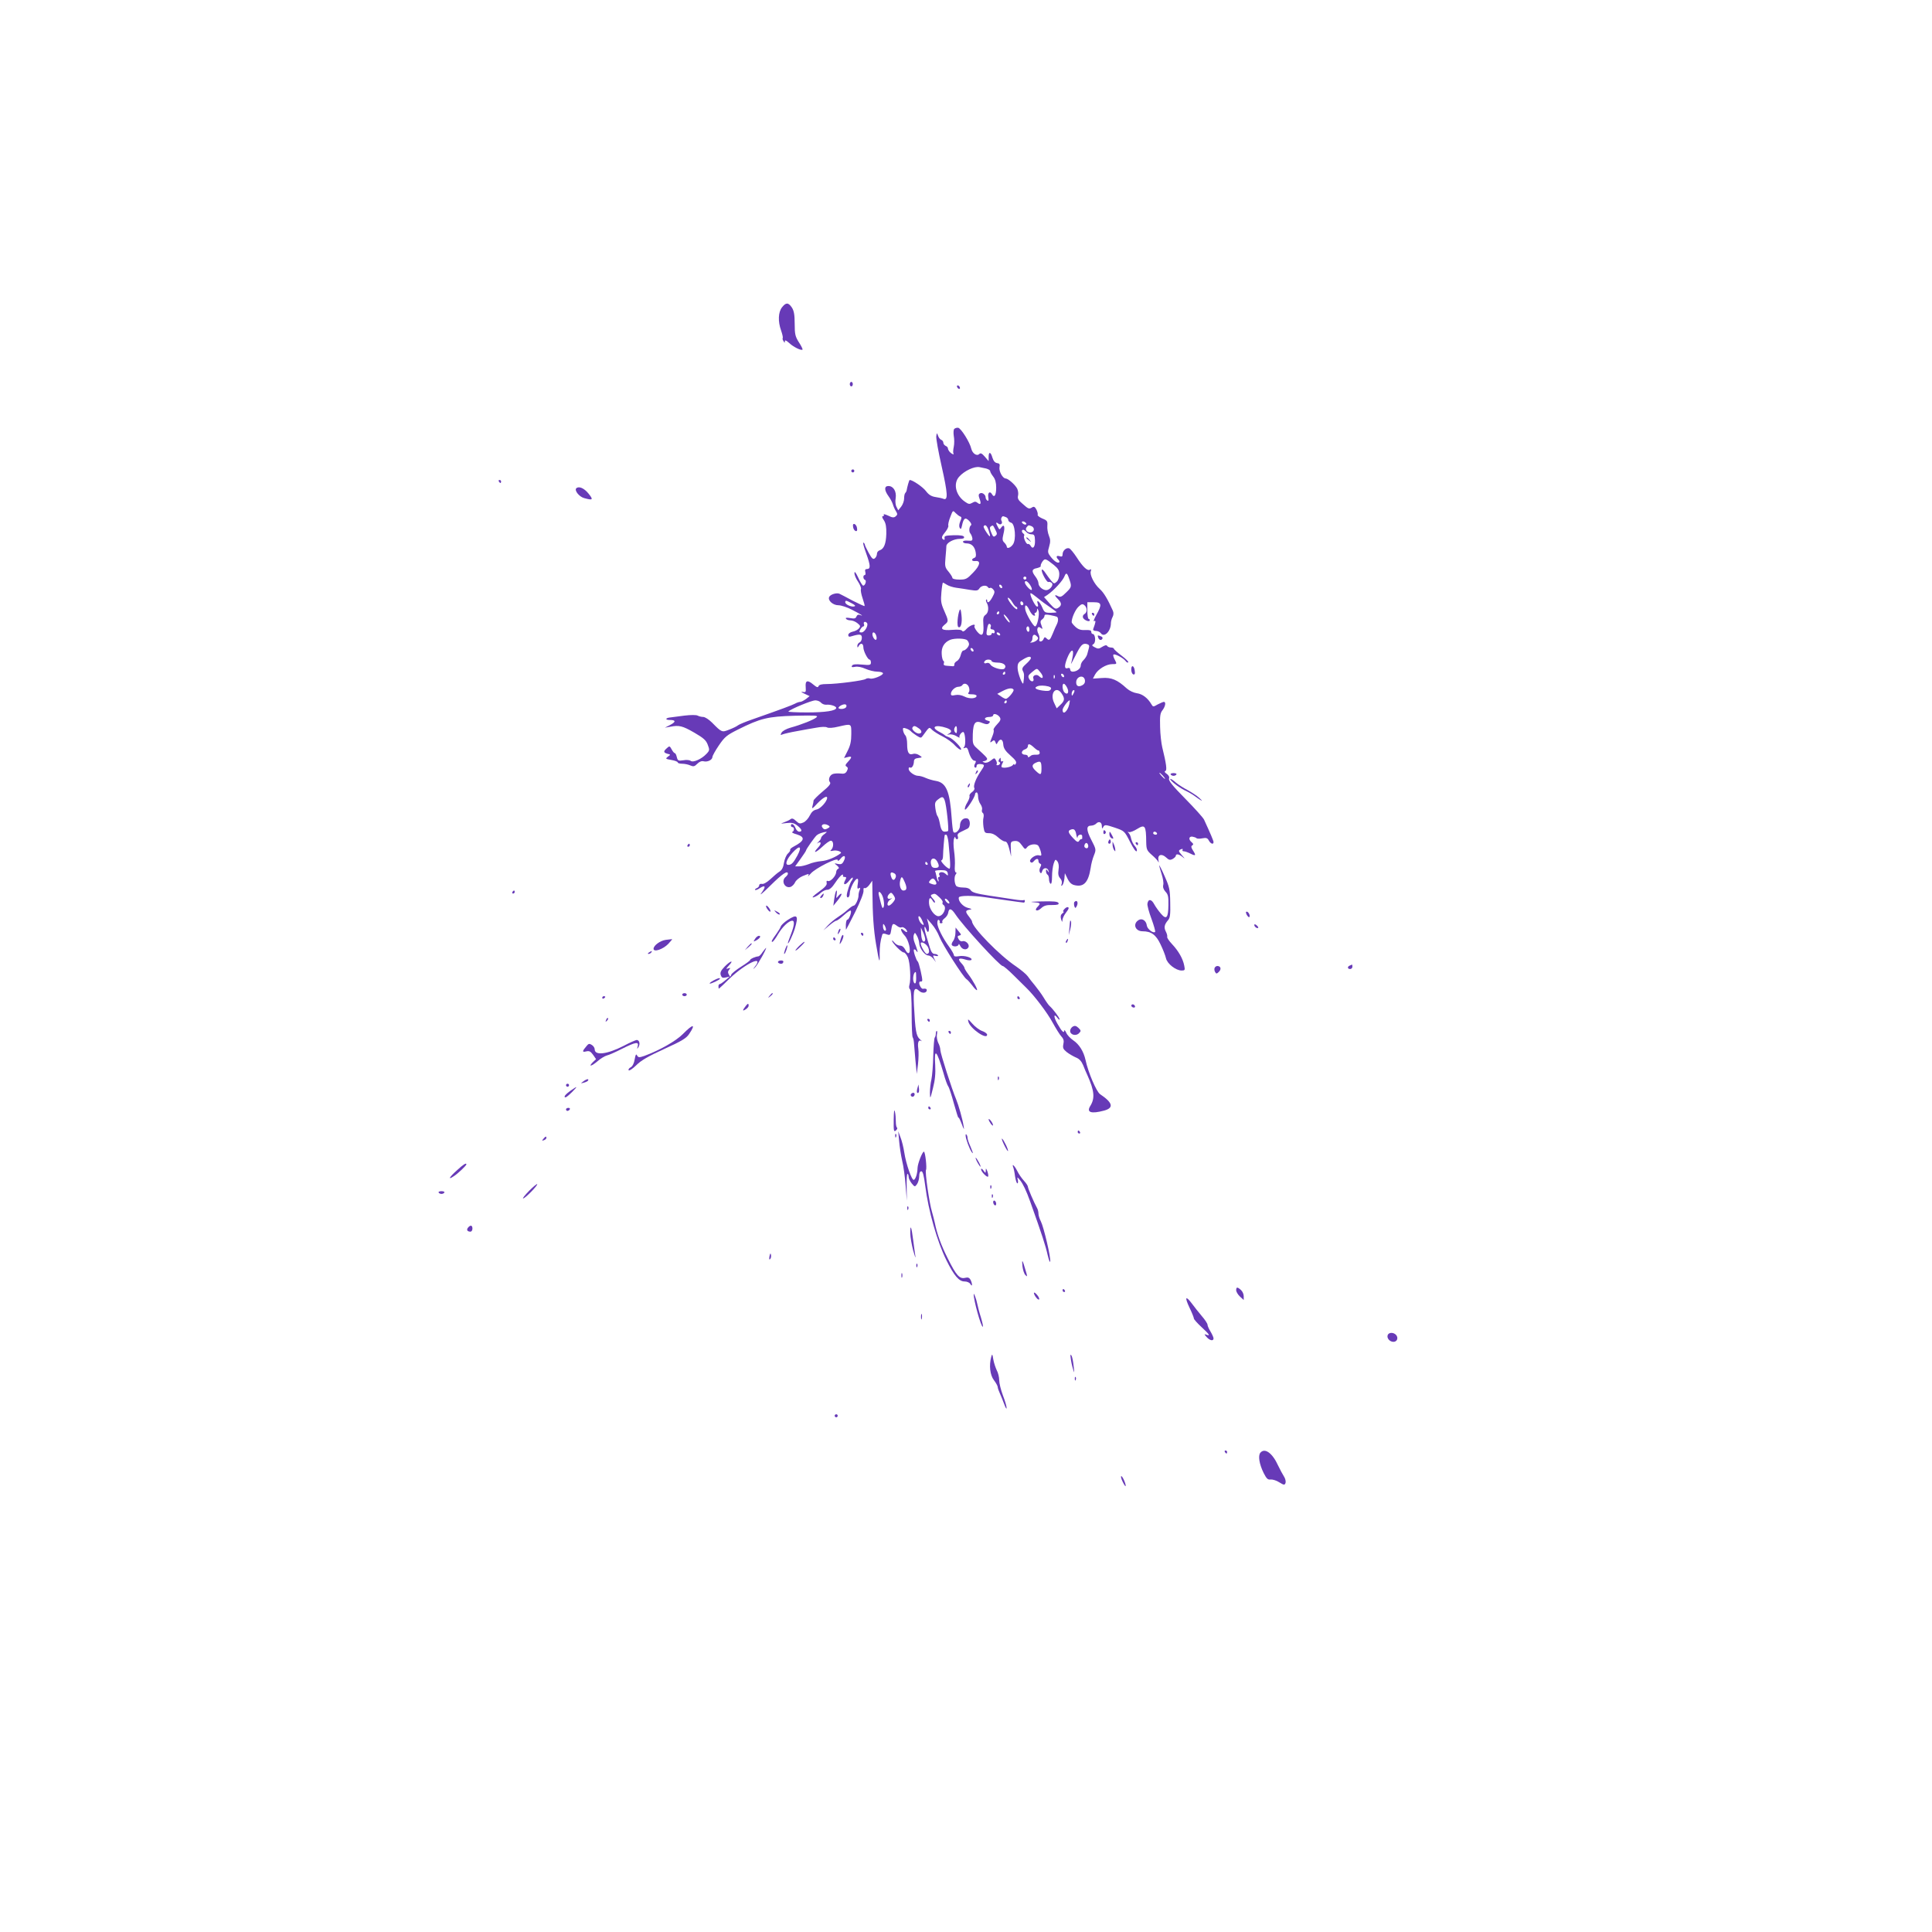 <?xml version="1.0" standalone="no"?>
<!DOCTYPE svg PUBLIC "-//W3C//DTD SVG 20010904//EN"
 "http://www.w3.org/TR/2001/REC-SVG-20010904/DTD/svg10.dtd">
<svg version="1.0" xmlns="http://www.w3.org/2000/svg"
 width="1280pt" height="1280pt" viewBox="0 0 1280 1280"
 preserveAspectRatio="xMidYMid meet">
<g transform="translate(0,1280) scale(0.1,-0.1)"
fill="#673ab7" stroke="none">
<path d="M5181 10764 c-25 -32 -28 -93 -6 -154 8 -23 13 -45 11 -49 -3 -4 -1
-13 5 -21 7 -13 9 -13 9 -1 0 10 9 6 28 -11 27 -26 81 -53 89 -44 2 2 -8 24
-24 48 -24 38 -28 53 -28 123 0 60 -5 87 -19 108 -23 34 -39 34 -65 1z"/>
<path d="M5630 10255 c0 -8 5 -15 10 -15 6 0 10 7 10 15 0 8 -4 15 -10 15 -5
0 -10 -7 -10 -15z"/>
<path d="M6340 10241 c0 -5 5 -13 10 -16 6 -3 10 -2 10 4 0 5 -4 13 -10 16 -5
3 -10 2 -10 -4z"/>
<path d="M6322 9958 c-5 -5 -6 -26 -3 -46 4 -20 4 -53 0 -72 -4 -19 -5 -38 -3
-42 8 -13 -7 -9 -22 6 -8 8 -14 20 -14 26 0 6 -7 13 -15 16 -8 4 -15 13 -15
20 0 8 -6 17 -14 20 -8 3 -17 15 -21 27 -8 21 -8 21 -12 -3 -2 -14 14 -104 36
-201 40 -178 43 -226 12 -214 -9 4 -33 9 -53 12 -27 4 -45 15 -63 39 -21 28
-89 74 -108 74 -4 0 -16 -44 -21 -72 -1 -3 -4 -10 -8 -14 -5 -4 -8 -20 -8 -37
0 -16 -9 -40 -19 -53 l-20 -25 -11 22 c-7 12 -10 38 -6 58 7 45 -15 81 -48 81
-29 0 -28 -28 1 -68 11 -15 24 -39 28 -52 4 -14 13 -35 21 -47 11 -18 11 -23
-2 -34 -12 -10 -22 -9 -50 5 -20 9 -33 12 -29 6 3 -5 1 -10 -6 -10 -7 0 -5
-10 7 -27 13 -20 17 -45 16 -90 -2 -67 -16 -100 -44 -109 -10 -3 -18 -13 -18
-23 0 -10 -6 -24 -14 -30 -11 -9 -19 -3 -40 35 -14 26 -26 50 -26 55 0 4 -4
11 -10 14 -5 3 3 -29 19 -72 29 -81 30 -103 4 -103 -10 0 -14 -6 -10 -20 3
-11 1 -20 -4 -20 -13 0 -11 -28 2 -32 12 -4 1 -38 -12 -38 -5 0 -20 24 -33 53
-16 34 -25 45 -25 31 -1 -12 10 -38 24 -58 13 -20 22 -42 19 -49 -3 -8 2 -35
11 -61 9 -26 15 -49 13 -51 -2 -2 -37 14 -78 35 -41 22 -81 43 -88 46 -18 9
-62 -4 -69 -22 -9 -23 26 -54 62 -54 17 0 58 -13 90 -30 59 -30 84 -47 52 -34
-11 4 -19 0 -23 -11 -5 -13 -14 -15 -41 -10 -24 4 -33 3 -28 -4 3 -6 17 -11
29 -11 13 0 34 -8 47 -19 20 -16 21 -21 10 -34 -7 -9 -26 -19 -42 -22 -17 -4
-29 -13 -29 -22 0 -11 6 -14 23 -8 54 16 67 14 67 -11 0 -14 -7 -27 -15 -30
-8 -4 -15 -14 -15 -23 1 -14 2 -14 11 2 12 20 29 14 29 -12 0 -24 29 -81 41
-81 5 0 9 -9 9 -19 0 -17 -6 -19 -59 -14 -41 4 -61 2 -66 -7 -6 -10 -1 -12 20
-8 16 4 45 -2 69 -13 23 -10 58 -19 79 -19 20 0 37 -5 37 -11 0 -14 -69 -42
-87 -34 -9 3 -21 1 -27 -3 -13 -11 -192 -34 -259 -34 -32 0 -50 -4 -54 -14 -4
-11 -12 -8 -35 11 -39 33 -54 27 -50 -18 2 -32 1 -35 -20 -31 -14 3 -10 -2 12
-12 l34 -16 -24 -19 c-14 -10 -31 -19 -38 -19 -7 0 -23 -5 -35 -12 -21 -11
-91 -37 -282 -104 -44 -15 -87 -33 -95 -39 -8 -7 -35 -20 -59 -29 -48 -19 -49
-19 -113 46 -21 21 -47 38 -59 38 -11 0 -28 4 -37 9 -10 5 -45 5 -87 0 -38 -5
-80 -10 -92 -12 -35 -3 -39 -17 -5 -17 41 0 41 -13 0 -34 l-33 -17 35 6 c59
12 82 6 160 -39 60 -35 78 -50 89 -80 13 -34 13 -38 -9 -61 -32 -34 -88 -59
-104 -46 -7 6 -29 8 -49 4 -33 -5 -37 -3 -43 21 -3 14 -9 26 -13 26 -4 0 -14
11 -21 25 -13 24 -15 24 -32 8 -24 -21 -23 -29 4 -37 22 -5 22 -6 3 -19 -18
-14 -16 -15 23 -22 23 -4 42 -11 42 -16 0 -5 13 -9 30 -9 16 0 40 -5 53 -11
21 -9 28 -8 47 11 14 14 29 20 43 16 25 -6 57 10 57 29 0 7 19 42 43 77 38 56
53 68 125 104 150 75 198 87 377 92 137 3 158 2 145 -10 -17 -16 -100 -49
-173 -69 -28 -8 -53 -22 -59 -33 -9 -16 -8 -18 8 -11 11 4 53 14 94 21 41 8
99 18 129 23 32 6 60 7 70 2 10 -6 39 -4 76 5 88 20 85 22 85 -49 0 -47 -6
-76 -24 -111 l-24 -48 24 6 c30 8 30 -1 2 -31 -18 -19 -20 -26 -9 -32 10 -7
10 -13 2 -29 -8 -16 -19 -20 -41 -17 -16 2 -38 1 -49 -2 -24 -6 -37 -39 -22
-56 7 -9 -6 -26 -50 -62 -32 -27 -59 -54 -59 -59 0 -6 -3 -22 -7 -36 -6 -22
-1 -19 33 18 36 37 64 53 64 36 0 -23 -44 -72 -69 -77 -21 -4 -34 -16 -46 -40
-9 -19 -28 -40 -42 -46 -22 -10 -29 -9 -49 10 -17 16 -27 19 -36 12 -7 -6 -26
-15 -43 -21 -27 -10 -26 -10 15 -5 36 4 50 1 73 -17 30 -24 35 -40 12 -40 -9
0 -20 11 -25 25 -9 24 -30 35 -30 15 0 -5 5 -10 10 -10 14 0 13 -27 -1 -32 -7
-2 7 -10 30 -16 58 -18 52 -43 -21 -81 -15 -8 -25 -17 -23 -21 3 -4 -4 -15
-15 -25 -10 -9 -22 -37 -26 -61 -4 -29 -13 -48 -29 -58 -13 -8 -40 -31 -61
-51 -23 -21 -46 -34 -56 -31 -10 2 -18 -2 -18 -9 0 -7 -7 -16 -16 -19 -9 -4
-14 -9 -11 -12 3 -3 17 2 31 12 38 24 42 11 10 -33 -16 -21 11 1 60 50 80 79
116 103 116 78 0 -5 -7 -14 -15 -21 -32 -26 -6 -78 33 -66 10 4 24 17 30 31 6
13 28 31 48 40 44 18 47 18 38 3 -3 -7 4 -1 17 14 31 36 179 110 179 90 0 -9
7 -6 19 9 24 30 39 18 21 -16 -10 -20 -18 -23 -39 -19 -25 6 -26 6 -6 -10 14
-12 16 -19 8 -22 -7 -3 -13 -13 -13 -22 -1 -25 -38 -65 -54 -59 -9 4 -12 0 -9
-13 3 -13 -11 -29 -54 -60 -35 -25 -48 -39 -33 -35 14 4 35 17 47 29 12 11 31
21 44 21 15 0 32 15 53 47 17 26 37 49 44 52 7 3 10 1 7 -4 -3 -6 1 -10 10
-10 13 0 14 -4 5 -21 -19 -34 0 -37 26 -4 13 17 24 25 24 19 0 -6 -3 -14 -7
-18 -10 -10 -33 -78 -33 -99 0 -10 5 -15 10 -12 6 3 10 16 10 28 1 28 31 89
47 94 9 3 10 -6 6 -33 -5 -29 -3 -35 7 -29 10 6 11 4 6 -11 -5 -10 -8 -26 -8
-34 1 -25 -20 -70 -32 -70 -6 0 -24 -13 -41 -28 -16 -15 -46 -37 -65 -49 -19
-12 -48 -36 -65 -54 l-30 -33 38 32 c21 18 42 32 47 32 6 0 28 16 50 36 22 20
43 34 46 31 9 -8 -12 -62 -22 -60 -5 1 -9 -14 -10 -33 0 -19 0 -34 1 -34 1 0
28 53 61 118 34 68 57 127 55 141 -1 13 1 21 7 17 6 -3 20 6 31 21 l20 28 1
-70 c1 -155 8 -255 24 -350 21 -124 26 -135 24 -65 0 48 4 85 17 127 3 9 11
10 29 3 23 -8 25 -6 31 31 7 43 11 45 39 24 10 -8 23 -12 28 -9 11 7 38 -14
38 -29 0 -5 -9 -2 -20 8 -29 27 -26 -2 4 -34 26 -28 44 -105 27 -115 -5 -4
-16 6 -23 21 -9 18 -21 28 -35 28 -12 0 -29 9 -37 20 -9 11 -16 17 -16 13 0
-14 62 -78 77 -78 8 0 20 -15 28 -33 15 -36 21 -148 10 -183 -4 -12 -2 -25 4
-28 7 -5 11 -61 11 -160 0 -84 3 -156 7 -159 3 -4 7 -19 8 -34 1 -16 6 -68 10
-118 l9 -90 8 65 c4 36 5 82 2 102 -6 42 2 63 20 51 7 -4 2 1 -10 12 -24 22
-30 54 -39 227 -5 104 2 123 35 93 19 -18 50 -15 50 5 0 9 -8 12 -26 9 -9 -1
-24 23 -24 38 0 7 4 12 9 10 5 -1 10 1 11 6 3 13 -22 122 -30 127 -10 8 -31
72 -25 79 4 3 11 -1 16 -9 9 -12 10 -11 6 5 -3 11 -11 34 -18 51 -7 17 -9 40
-5 50 7 18 8 17 21 -6 8 -14 14 -36 15 -48 0 -32 37 -82 59 -82 10 0 26 -10
35 -22 l17 -23 -12 24 c-10 22 -9 23 10 18 12 -3 19 -1 15 4 -3 5 -13 9 -23 9
-12 0 -22 13 -31 43 -7 23 -19 62 -26 86 -14 46 -11 71 4 31 13 -35 23 1 12
42 l-9 33 32 -37 c18 -20 41 -58 51 -85 21 -53 158 -267 179 -280 7 -4 24 -23
37 -40 13 -18 27 -33 32 -33 9 0 -24 62 -58 107 -13 17 -24 36 -24 40 0 5 -9
19 -21 32 -27 29 -18 37 26 24 21 -7 37 -7 41 -2 9 14 -48 31 -83 24 -23 -4
-33 -2 -33 7 -1 7 -14 31 -30 53 -45 61 -80 132 -80 160 0 15 4 24 10 20 6 -4
8 -10 6 -14 -3 -4 1 -8 9 -8 8 0 12 4 8 9 -3 5 4 16 15 24 11 8 22 24 24 36 5
34 21 31 48 -10 51 -77 294 -342 313 -342 6 0 39 -28 73 -62 35 -35 73 -72 84
-83 51 -49 140 -166 174 -230 21 -38 47 -80 58 -92 15 -16 18 -29 13 -51 -5
-25 -1 -33 22 -52 15 -12 43 -28 61 -36 23 -9 37 -25 48 -51 8 -21 21 -51 29
-68 46 -103 50 -152 18 -203 -26 -42 6 -53 92 -30 66 18 58 52 -27 109 -24 17
-78 142 -96 226 -13 58 -42 104 -82 131 -19 13 -40 35 -46 50 -7 15 -13 21
-13 14 -1 -21 -17 -5 -45 45 -27 46 -26 74 0 39 8 -11 14 -15 14 -9 0 11 -43
67 -66 88 -7 6 -24 30 -39 55 -15 25 -42 61 -59 82 -17 20 -38 47 -47 60 -9
13 -44 42 -77 65 -110 73 -292 260 -292 298 0 4 -9 18 -20 32 -26 33 -25 41 3
46 19 3 18 5 -10 12 -34 8 -68 48 -60 70 5 12 91 13 172 1 60 -9 250 -36 258
-36 4 0 7 5 7 11 0 5 -3 8 -7 6 -5 -3 -33 -1 -63 4 -30 5 -104 16 -165 25 -84
13 -113 21 -123 35 -9 13 -25 19 -52 19 -21 0 -42 5 -46 12 -12 19 -13 62 -2
75 6 8 7 13 1 13 -6 0 -9 18 -7 41 2 22 0 68 -5 102 -5 34 -5 71 0 82 4 11 8
14 8 8 1 -7 6 -13 12 -13 6 0 8 8 5 18 -5 13 1 22 21 31 16 8 35 17 43 21 22
11 20 64 -3 68 -26 5 -47 -16 -47 -49 0 -29 -33 -58 -44 -40 -3 5 -8 47 -11
92 -12 176 -36 233 -103 245 -20 3 -51 12 -69 20 -17 8 -39 14 -50 14 -25 0
-63 28 -63 46 0 8 4 13 9 9 12 -7 25 14 26 40 0 14 8 21 29 23 28 4 28 4 7 18
-13 9 -30 13 -42 9 -28 -9 -39 9 -39 66 0 25 -5 50 -12 57 -6 6 -13 21 -15 33
-3 17 1 19 19 13 13 -4 27 -12 33 -19 5 -6 23 -19 38 -29 28 -17 29 -17 42 1
44 60 40 58 61 37 11 -10 42 -30 69 -43 28 -14 65 -40 82 -60 18 -19 36 -31
40 -28 9 10 -55 75 -81 83 -12 4 -23 9 -26 13 -3 3 -18 13 -34 21 -65 33 -30
53 46 27 36 -13 39 -27 8 -41 -8 -3 -4 -4 9 -2 13 3 35 -3 49 -12 15 -9 23
-12 19 -6 -6 11 19 41 27 33 12 -12 15 -83 5 -96 -9 -11 -9 -12 4 -8 10 5 17
-1 22 -17 11 -41 28 -68 42 -68 10 0 11 -5 3 -19 -7 -13 -7 -22 0 -26 5 -3 10
1 10 9 0 11 8 15 25 14 31 -3 31 -7 2 -49 -32 -47 -50 -96 -42 -109 4 -7 -2
-18 -14 -27 -12 -8 -20 -20 -18 -26 3 -7 -4 -27 -15 -45 -11 -17 -18 -38 -15
-45 4 -13 66 80 67 101 0 6 5 12 10 12 6 0 10 -12 10 -28 0 -15 7 -38 16 -50
9 -13 13 -29 10 -37 -3 -8 0 -17 5 -21 6 -3 8 -17 5 -30 -4 -13 -3 -42 0 -64
6 -37 9 -40 37 -40 20 0 41 -10 59 -27 16 -15 37 -28 46 -28 12 0 20 -15 29
-50 l12 -50 -2 50 c-2 47 -1 50 24 53 20 2 32 -4 49 -28 20 -28 23 -29 34 -14
15 21 61 27 75 11 5 -7 13 -25 17 -41 6 -25 4 -27 -12 -23 -24 8 -72 -29 -57
-44 7 -7 14 -5 23 6 16 19 30 19 30 1 0 -8 5 -16 11 -18 9 -3 9 -9 1 -24 -6
-11 -7 -26 -2 -33 6 -10 10 -8 15 8 7 25 36 25 42 1 4 -13 3 -13 -6 0 -9 13
-11 13 -11 -2 0 -9 5 -20 10 -23 6 -3 10 -17 10 -30 0 -13 5 -27 10 -30 6 -4
10 14 10 48 0 30 5 68 11 86 10 29 12 30 25 14 8 -12 11 -31 7 -56 -4 -27 -1
-43 11 -56 10 -11 14 -25 10 -37 -5 -13 -4 -16 4 -9 6 6 12 26 14 45 l3 35 18
-37 c13 -26 27 -39 49 -43 59 -13 89 20 104 115 3 25 13 62 22 84 15 37 14 40
-18 102 -34 66 -34 94 -1 94 11 0 26 6 33 13 18 19 38 10 38 -16 1 -19 2 -20
10 -5 9 15 15 15 75 -5 64 -22 65 -22 102 -95 22 -43 39 -68 44 -61 4 7 -1 21
-11 32 -11 11 -22 34 -26 51 -3 17 -12 35 -18 39 -7 6 -6 7 4 4 8 -2 32 7 54
21 52 32 59 23 60 -87 1 -48 4 -56 37 -85 20 -17 40 -38 43 -46 3 -8 4 -3 1
11 -7 37 21 46 51 18 18 -17 26 -19 43 -10 12 7 21 16 21 21 0 15 21 12 44 -7
18 -15 18 -14 -1 8 -27 30 -28 35 -7 43 8 3 12 2 9 -4 -3 -6 0 -10 8 -10 8 0
27 -7 43 -15 36 -18 40 -14 18 20 -13 20 -14 29 -5 34 9 6 8 11 -4 21 -22 18
-19 40 5 37 11 -2 23 -6 27 -10 3 -4 21 -5 39 -1 26 5 34 2 43 -15 12 -22 31
-28 31 -10 0 9 -22 60 -63 149 -7 14 -63 76 -125 139 -82 83 -111 119 -107
132 4 11 -2 23 -15 32 -14 9 -17 16 -9 19 12 4 6 48 -21 158 -6 25 -13 85 -14
133 -2 73 0 92 16 112 19 25 24 55 9 55 -5 0 -23 -8 -41 -17 -29 -17 -31 -17
-41 0 -24 42 -60 69 -96 74 -22 3 -50 16 -68 32 -62 57 -101 74 -165 69 l-59
-4 14 27 c19 35 74 69 114 69 31 0 32 0 17 29 -9 16 -13 31 -9 34 8 8 65 -22
80 -42 6 -9 14 -13 18 -9 4 3 -16 23 -44 44 -28 21 -51 42 -51 46 0 4 -9 8
-19 8 -11 0 -23 5 -26 11 -5 7 -15 4 -32 -6 -21 -14 -29 -15 -49 -4 -21 11
-22 14 -8 23 16 12 11 66 -7 66 -5 0 -9 6 -9 14 0 10 -11 13 -40 12 -29 -2
-46 4 -65 21 -14 13 -25 27 -25 31 0 28 24 82 45 102 20 19 27 21 40 10 19
-16 19 -47 0 -58 -9 -5 -13 -15 -10 -24 7 -17 45 -32 45 -17 0 5 -4 9 -8 9 -4
0 -8 25 -8 55 l0 55 43 0 c53 0 55 -15 16 -85 -15 -27 -21 -45 -14 -40 13 7
11 -6 -6 -52 -3 -8 4 -13 17 -13 13 0 28 -7 34 -16 22 -30 66 14 66 67 0 11 5
30 11 41 7 13 8 28 2 42 -34 76 -60 120 -87 144 -37 33 -68 95 -59 118 4 12 3
15 -6 10 -16 -11 -46 17 -88 82 -19 29 -41 56 -49 59 -19 7 -44 -15 -44 -39 0
-15 -5 -18 -20 -13 -22 7 -26 -5 -8 -23 6 -6 9 -14 6 -17 -9 -9 -32 5 -56 35
-21 27 -22 33 -11 69 9 32 9 46 -2 73 -7 17 -12 47 -10 65 2 30 -1 35 -34 48
-20 9 -33 20 -30 24 2 5 -1 20 -8 34 -10 19 -17 23 -28 16 -21 -13 -25 -12
-64 23 -29 24 -35 36 -30 55 3 13 0 33 -6 46 -14 26 -59 66 -76 67 -20 0 -46
48 -41 75 4 19 0 25 -16 27 -14 2 -24 14 -31 36 -11 39 -25 42 -25 5 l0 -28
-25 29 c-19 22 -28 27 -37 18 -16 -16 -45 3 -53 35 -9 42 -68 136 -87 139 -9
1 -20 -2 -26 -8z m211 -262 c15 -4 27 -11 27 -17 0 -6 9 -22 20 -36 14 -18 20
-41 20 -74 0 -51 -13 -70 -28 -43 -14 24 -30 9 -24 -22 3 -19 1 -25 -7 -20 -6
4 -11 13 -11 20 0 20 -24 36 -38 27 -10 -6 -10 -15 -2 -36 12 -32 7 -43 -14
-26 -11 9 -19 9 -34 0 -17 -10 -25 -10 -46 5 -63 41 -83 121 -42 167 35 40
102 71 136 64 8 -2 27 -6 43 -9z m-171 -318 c10 -4 10 -10 0 -32 -7 -17 -9
-33 -4 -43 7 -12 10 -9 15 13 11 52 22 59 47 34 12 -12 18 -25 14 -29 -13 -9
-16 -41 -6 -54 6 -7 12 -21 14 -32 2 -17 -2 -19 -29 -17 -19 2 -33 -1 -33 -7
0 -6 10 -11 23 -11 33 0 54 -20 61 -58 4 -24 2 -34 -9 -38 -23 -9 -18 -24 7
-21 38 4 32 -29 -15 -77 -40 -42 -48 -46 -90 -46 -28 0 -47 5 -47 11 0 6 -12
25 -26 42 -23 27 -25 36 -20 91 3 34 6 69 6 79 2 22 49 47 90 47 21 0 30 4 27
13 -2 8 -24 12 -68 11 -54 -2 -64 -4 -61 -19 2 -10 -1 -14 -7 -10 -16 9 -14
20 13 52 12 15 21 34 19 40 -3 7 3 33 13 58 17 45 17 45 35 26 10 -10 24 -21
31 -23z m302 -4 c9 -3 16 -12 16 -19 0 -7 8 -15 19 -18 26 -6 35 -112 12 -144
-16 -23 -41 -31 -41 -14 0 5 -7 17 -16 26 -14 13 -14 23 -6 57 12 47 5 70 -14
44 -12 -17 -13 -16 -23 3 -15 27 -14 36 3 22 16 -13 32 2 21 19 -3 6 -3 15 0
20 7 12 8 12 29 4z m136 -45 c0 -4 -7 -6 -15 -3 -8 4 -15 10 -15 15 0 4 7 6
15 3 8 -4 15 -10 15 -15z m-251 -40 c17 -49 13 -55 -12 -18 -13 19 -22 37 -20
42 9 15 21 6 32 -24z m45 2 c13 -25 14 -31 1 -41 -12 -10 -17 -6 -28 22 -10
23 -11 35 -3 40 15 10 14 11 30 -21z m240 23 c20 -8 21 -33 1 -40 -23 -9 -48
15 -34 32 13 16 12 16 33 8z m-34 -39 c7 -8 22 -15 34 -15 18 0 22 -6 23 -40
2 -43 -14 -63 -29 -36 -5 9 -13 14 -17 12 -10 -7 -33 42 -26 54 3 5 1 11 -5
15 -12 8 -13 25 -1 25 5 0 14 -7 21 -15z m182 -218 c28 -23 36 -36 36 -62 0
-19 -7 -40 -17 -49 -16 -15 -19 -14 -37 7 -10 12 -27 35 -37 50 -10 16 -21 26
-24 23 -9 -9 31 -86 43 -82 6 3 17 -1 23 -7 13 -13 -14 -47 -38 -47 -24 1 -51
25 -51 46 0 10 -9 30 -20 44 -27 35 -25 50 10 56 16 4 28 10 25 14 -2 4 3 17
11 29 17 23 20 22 76 -22z m97 -79 c23 -63 23 -66 -14 -102 -30 -30 -39 -34
-55 -26 -26 14 -25 5 0 -20 25 -25 25 -42 1 -57 -17 -11 -24 -7 -57 29 l-37
42 23 15 c43 30 101 93 113 124 9 23 16 22 26 -5z m-279 -8 c0 -5 -4 -10 -10
-10 -5 0 -10 5 -10 10 0 6 5 10 10 10 6 0 10 -4 10 -10z m25 -46 c9 -14 14
-29 10 -32 -7 -7 -45 34 -45 49 0 17 18 9 35 -17z m-552 2 c12 -8 40 -17 62
-20 22 -3 63 -9 91 -14 44 -7 53 -6 63 10 12 19 46 24 56 8 4 -6 10 -8 15 -5
4 3 14 -2 21 -11 11 -13 10 -21 -6 -50 -18 -34 -35 -45 -35 -22 0 6 -3 9 -6 5
-3 -3 -2 -11 2 -18 17 -28 14 -68 -6 -82 -15 -11 -18 -22 -15 -63 5 -71 -8
-87 -40 -50 -13 16 -22 33 -19 37 12 21 -29 7 -51 -16 -15 -18 -26 -22 -30
-15 -5 8 -28 10 -66 7 -66 -6 -85 6 -51 34 28 22 27 26 -3 94 -21 47 -23 65
-18 120 3 36 8 65 10 65 2 0 14 -6 26 -14z m367 -17 c0 -6 -4 -7 -10 -4 -5 3
-10 11 -10 16 0 6 5 7 10 4 6 -3 10 -11 10 -16z m236 -72 c21 -18 58 -45 82
-61 23 -16 42 -30 42 -32 0 -2 -18 -4 -40 -4 -36 0 -41 3 -54 34 -17 40 -42
61 -31 26 5 -16 3 -21 -6 -18 -14 5 -53 88 -40 88 4 0 25 -15 47 -33z m-169
-27 c9 -16 21 -30 25 -30 4 0 8 -5 8 -11 0 -8 -5 -7 -15 1 -25 21 -57 70 -46
70 5 0 18 -13 28 -30z m-1064 -7 c24 -13 28 -18 15 -21 -20 -4 -58 14 -58 28
0 14 6 13 43 -7z m1137 -4 c0 -5 -4 -9 -10 -9 -5 0 -10 7 -10 16 0 8 5 12 10
9 6 -3 10 -10 10 -16z m40 -41 c8 -18 21 -34 29 -36 8 -3 11 0 7 7 -4 6 -2 11
3 11 6 0 11 8 12 18 0 14 2 13 9 -4 9 -22 -8 -104 -22 -104 -12 0 -58 78 -65
110 -7 39 8 38 27 -2z m-200 -18 c0 -5 -5 -10 -11 -10 -5 0 -7 5 -4 10 3 6 8
10 11 10 2 0 4 -4 4 -10z m70 -62 c0 -6 -9 1 -20 15 -11 14 -20 29 -20 34 1
11 40 -37 40 -49z m312 36 c11 -7 10 -30 -1 -52 -5 -9 -17 -36 -26 -59 -19
-46 -24 -50 -43 -31 -9 9 -13 7 -18 -5 -3 -9 -12 -17 -20 -17 -7 0 -11 6 -8
14 3 8 0 24 -6 36 -16 30 -5 57 15 40 14 -11 14 -9 5 16 -9 23 -8 31 4 40 9 6
16 17 16 24 0 9 10 10 37 5 21 -4 41 -9 45 -11z m-1257 -43 c9 -16 -17 -61
-37 -61 -16 0 -17 3 -8 20 6 11 15 20 20 20 5 0 7 7 4 15 -7 16 11 21 21 6z
m818 -26 c-3 -9 1 -15 11 -15 9 0 16 -7 16 -16 0 -8 -4 -12 -10 -9 -5 3 -10 1
-10 -4 0 -6 -8 -11 -19 -11 -14 0 -17 6 -14 28 7 43 12 54 22 47 6 -3 8 -12 4
-20z m257 -16 c0 -11 -4 -17 -10 -14 -5 3 -10 13 -10 21 0 8 5 14 10 14 6 0
10 -9 10 -21z m-1015 -40 c4 -11 4 -23 0 -27 -7 -7 -25 17 -25 36 0 20 18 14
25 -9z m820 11 c3 -5 2 -10 -4 -10 -5 0 -13 5 -16 10 -3 6 -2 10 4 10 5 0 13
-4 16 -10z m244 -42 c-8 -7 -23 -14 -34 -15 -11 -1 -14 0 -7 3 6 3 12 14 12
23 0 26 12 33 28 17 13 -12 13 -16 1 -28z m-461 0 c7 -7 12 -18 12 -26 0 -16
-24 -42 -38 -42 -6 0 -13 -14 -17 -30 -4 -17 -15 -35 -26 -40 -10 -6 -18 -16
-16 -23 1 -7 -4 -12 -10 -11 -7 1 -25 2 -39 3 -18 1 -24 5 -21 15 3 8 2 16 -3
18 -4 2 -10 22 -11 45 -3 44 16 77 56 94 31 12 100 10 113 -3z m806 -52 c-3
-11 -8 -30 -11 -41 -3 -11 -14 -28 -24 -38 -11 -10 -19 -26 -19 -37 0 -20 -27
-40 -54 -40 -9 0 -16 7 -16 15 0 8 -6 12 -14 9 -24 -9 -26 11 -7 62 23 59 46
73 39 23 -3 -19 -8 -43 -12 -54 -3 -11 9 11 28 49 37 74 48 86 77 79 14 -4 18
-11 13 -27z m-764 -17 c0 -6 -4 -7 -10 -4 -5 3 -10 11 -10 16 0 6 5 7 10 4 6
-3 10 -11 10 -16z m380 -49 c0 -6 -14 -23 -31 -38 -26 -23 -30 -32 -22 -48 9
-16 10 -30 3 -79 -3 -23 -37 63 -38 97 -1 31 4 40 31 56 36 23 57 27 57 12z
m-260 -20 c0 -5 18 -10 40 -10 41 0 63 -21 44 -40 -13 -13 -81 7 -92 27 -6 10
-16 14 -26 10 -16 -6 -22 4 -9 16 10 11 43 8 43 -3z m321 -72 c28 -32 20 -55
-8 -27 -15 15 -44 4 -37 -15 9 -23 -14 -28 -27 -5 -10 19 -7 25 17 45 36 29
33 29 55 2z m-231 -8 c0 -5 -5 -10 -11 -10 -5 0 -7 5 -4 10 3 6 8 10 11 10 2
0 4 -4 4 -10z m390 -21 c0 -6 -4 -7 -10 -4 -5 3 -10 11 -10 16 0 6 5 7 10 4 6
-3 10 -11 10 -16z m-63 -11 c-3 -8 -6 -5 -6 6 -1 11 2 17 5 13 3 -3 4 -12 1
-19z m201 -15 c2 -14 -4 -26 -18 -33 -24 -13 -40 -6 -40 19 0 41 52 54 58 14z
m-769 -45 c5 -14 5 -28 -1 -35 -8 -10 -3 -13 21 -13 17 0 31 -4 31 -10 0 -19
-48 -22 -80 -5 -20 10 -42 14 -61 10 -22 -5 -29 -3 -29 8 0 21 28 47 50 47 10
0 22 5 25 10 11 18 35 11 44 -12z m650 -2 c16 -30 6 -53 -15 -35 -15 12 -20
59 -6 59 5 0 14 -11 21 -24z m-122 6 c16 -5 20 -11 14 -20 -6 -10 -21 -12 -55
-7 -45 7 -58 18 -33 28 16 7 47 6 74 -1z m-232 -21 c6 -10 -37 -61 -51 -61 -5
0 -20 7 -33 17 l-24 16 34 18 c38 20 65 24 74 10z m319 -26 c22 -33 20 -48 -9
-75 l-24 -23 -17 36 c-31 64 13 118 50 62z m77 -2 c-8 -15 -10 -15 -11 -2 0
17 10 32 18 25 2 -3 -1 -13 -7 -23z m-1671 -59 c7 -8 23 -14 34 -13 26 3 66
-9 66 -21 0 -19 -71 -30 -193 -30 -72 0 -127 3 -124 6 16 17 155 74 178 74 15
0 32 -7 39 -16z m1230 6 c0 -5 -5 -10 -11 -10 -5 0 -7 5 -4 10 3 6 8 10 11 10
2 0 4 -4 4 -10z m414 -17 c-11 -47 -44 -74 -44 -36 0 14 36 63 47 63 2 0 0
-12 -3 -27z m-1477 -16 c-4 -12 -36 -19 -50 -10 -5 3 1 12 14 19 25 13 42 9
36 -9z m1017 -69 c8 -14 5 -23 -19 -48 -15 -16 -26 -33 -22 -36 3 -4 0 -22 -8
-41 -18 -44 -19 -48 -1 -34 11 9 15 8 21 -6 6 -17 7 -17 16 0 16 27 34 20 36
-16 2 -24 13 -42 47 -72 35 -31 43 -43 36 -55 -5 -8 -10 -10 -10 -5 0 6 -4 4
-9 -3 -8 -13 -59 -24 -74 -15 -4 2 -2 13 4 25 8 15 8 19 0 14 -6 -4 -11 0 -11
11 0 15 -2 16 -10 3 -6 -10 -6 -16 0 -18 13 -5 3 -22 -12 -22 -6 0 -8 3 -5 6
3 4 2 15 -4 26 -10 18 -11 18 -35 -1 -15 -12 -32 -17 -42 -13 -16 6 -16 7 1
10 9 2 17 8 17 13 0 9 -9 18 -67 71 -28 25 -30 31 -28 94 3 78 17 94 66 73 23
-9 33 -9 42 0 9 9 6 13 -11 17 -28 8 -19 24 14 24 13 0 24 5 24 11 0 16 31 7
44 -13z m-536 -74 c22 -15 22 -34 -1 -34 -20 1 -49 28 -42 39 8 15 17 14 43
-5z m252 -11 c0 -20 -3 -24 -11 -16 -7 7 -9 19 -6 27 10 24 17 19 17 -11z
m510 -115 c14 -13 27 -22 30 -20 3 2 6 -4 8 -12 2 -11 -4 -16 -17 -16 -32 0
-35 -1 -48 -12 -9 -7 -13 -7 -13 1 0 6 -9 11 -20 11 -11 0 -20 6 -20 14 0 8 9
18 20 21 11 3 20 13 20 21 0 20 13 17 40 -8z m50 -139 c0 -45 -5 -47 -37 -17
-29 27 -29 42 0 55 31 14 37 8 37 -38z m805 -49 c10 -11 16 -20 13 -20 -3 0
-13 9 -23 20 -10 11 -16 20 -13 20 3 0 13 -9 23 -20z m-1446 -163 c11 -28 29
-196 22 -202 -2 -3 -12 -5 -22 -5 -18 0 -26 16 -35 67 -3 15 -9 32 -14 38 -4
5 -10 28 -13 50 -5 33 -2 43 16 57 29 23 36 22 46 -5z m-770 -166 c11 -7 10
-11 -7 -20 -15 -8 -23 -7 -31 3 -19 22 9 35 38 17z m1642 -62 c4 -19 7 -26 8
-16 1 18 31 25 31 7 0 -5 0 -12 0 -15 0 -3 -3 -5 -6 -4 -4 0 -11 -5 -15 -13
-7 -10 -16 -6 -39 19 -33 35 -37 49 -17 56 22 9 32 1 38 -34z m-1669 5 c-12
-8 -22 -20 -22 -25 0 -6 -8 -18 -18 -27 -10 -10 -12 -13 -5 -8 25 16 27 -4 3
-29 -39 -42 -17 -37 28 5 23 22 48 40 57 40 18 0 20 -41 3 -59 -11 -10 -8 -11
12 -7 23 6 61 -8 50 -17 -33 -26 -89 -49 -127 -52 -27 -2 -65 -11 -85 -20 -21
-8 -49 -15 -64 -15 l-26 0 36 50 c20 28 36 52 36 55 0 8 59 92 72 102 12 10
38 19 63 22 5 0 -1 -6 -13 -15z m2203 6 c3 -5 -1 -10 -9 -10 -9 0 -16 5 -16
10 0 6 4 10 9 10 6 0 13 -4 16 -10z m-1381 -62 c12 -123 14 -168 7 -173 -4 -2
-21 9 -36 25 -16 17 -24 30 -18 30 7 0 11 15 11 33 0 26 8 126 11 135 1 1 5 2
10 2 5 0 12 -24 15 -52z m926 -24 c0 -14 -12 -19 -23 -8 -9 9 4 35 14 28 5 -3
9 -12 9 -20z m-1927 -62 c-26 -48 -39 -62 -60 -62 -25 0 -12 37 26 79 50 55
67 46 34 -17z m927 -41 c16 -30 12 -41 -14 -41 -17 0 -25 7 -28 25 -8 39 23
51 42 16z m-65 -11 c3 -5 1 -10 -4 -10 -6 0 -11 5 -11 10 0 6 2 10 4 10 3 0 8
-4 11 -10z m134 -65 c3 -19 2 -19 -16 -3 -20 18 -51 9 -39 -11 4 -6 3 -11 -3
-11 -6 0 -8 -8 -4 -17 3 -10 3 -15 -1 -12 -4 4 -9 19 -12 35 -3 15 -7 30 -9
33 -1 3 16 6 38 6 34 0 42 -4 46 -20z m-351 -3 c7 -5 10 -16 6 -25 -8 -21 -20
-22 -28 -1 -13 33 -4 42 22 26z m67 -58 c16 -38 13 -54 -10 -54 -18 0 -29 35
-21 66 8 32 13 30 31 -12z m205 6 c11 -21 -1 -27 -34 -14 -13 5 -14 9 -5 20
16 19 26 18 39 -6z m-349 -109 c6 -22 8 -48 4 -58 -8 -18 -10 -15 -32 75 -10
39 16 24 28 -17z m79 -5 c0 -12 -30 -46 -42 -46 -15 0 -8 29 10 40 16 11 16
11 0 6 -21 -6 -24 14 -6 32 10 10 15 9 25 -5 7 -9 13 -21 13 -27z m294 9 c15
-14 25 -29 21 -34 -3 -5 -1 -12 5 -16 26 -16 0 -75 -33 -75 -25 0 -60 47 -62
85 -2 38 8 46 24 18 5 -10 12 -15 15 -12 3 3 -3 15 -14 26 -14 15 -16 23 -7
26 20 9 23 8 51 -18z m66 -37 c0 -6 -7 -5 -15 2 -8 7 -15 17 -15 22 0 6 7 5
15 -2 8 -7 15 -17 15 -22z m-182 -113 c16 -34 15 -40 -2 -26 -16 13 -28 51
-17 51 4 0 13 -11 19 -25z m-238 -63 c0 -7 -4 -10 -10 -7 -5 3 -10 16 -10 28
0 18 2 19 10 7 5 -8 10 -21 10 -28z m260 -65 c0 -11 -5 -17 -12 -15 -8 3 -14
24 -15 49 l-2 44 14 -30 c8 -16 14 -38 15 -48z m19 -54 c11 -25 7 -43 -9 -43
-10 0 -40 52 -40 69 0 18 38 -1 49 -26z m-79 -204 c0 -24 -4 -38 -10 -34 -17
10 -11 75 7 75 2 0 3 -18 3 -41z"/>
<path d="M6800 9236 c0 -2 8 -10 18 -17 15 -13 16 -12 3 4 -13 16 -21 21 -21
13z"/>
<path d="M6357 8756 c-13 -33 -18 -104 -8 -110 17 -11 27 27 21 79 -4 37 -7
45 -13 31z"/>
<path d="M5640 9680 c0 -5 5 -10 10 -10 6 0 10 5 10 10 0 6 -4 10 -10 10 -5 0
-10 -4 -10 -10z"/>
<path d="M3305 9610 c3 -5 8 -10 11 -10 2 0 4 5 4 10 0 6 -5 10 -11 10 -5 0
-7 -4 -4 -10z"/>
<path d="M3818 9565 c-14 -14 19 -56 52 -65 58 -16 63 -12 29 30 -29 36 -64
51 -81 35z"/>
<path d="M5652 9309 c1 -12 9 -24 16 -27 9 -3 13 3 10 19 -1 12 -9 24 -16 27
-9 3 -13 -3 -10 -19z"/>
<path d="M7235 8730 c3 -5 8 -10 11 -10 2 0 4 5 4 10 0 6 -5 10 -11 10 -5 0
-7 -4 -4 -10z"/>
<path d="M7276 8575 c7 -17 20 -20 28 -6 3 5 -1 12 -10 15 -22 9 -24 8 -18 -9z"/>
<path d="M7495 8363 c0 -14 6 -28 13 -31 10 -3 13 4 10 24 -4 36 -24 42 -23 7z"/>
<path d="M6466 7683 c-6 -14 -5 -15 5 -6 7 7 10 15 7 18 -3 3 -9 -2 -12 -12z"/>
<path d="M7756 7669 c3 -5 11 -9 19 -9 8 0 16 4 19 9 3 5 -5 9 -19 9 -14 0
-22 -4 -19 -9z"/>
<path d="M7779 7610 c19 -16 51 -37 70 -46 20 -9 50 -26 66 -38 47 -35 63 -41
30 -12 -16 15 -51 37 -76 51 -25 13 -60 35 -77 49 -16 15 -34 26 -38 26 -5 -1
6 -14 25 -30z"/>
<path d="M6415 7599 c-4 -6 -5 -12 -2 -15 2 -3 7 2 10 11 7 17 1 20 -8 4z"/>
<path d="M7310 7284 c0 -8 5 -12 10 -9 6 4 8 11 5 16 -9 14 -15 11 -15 -7z"/>
<path d="M7350 7273 c0 -12 7 -23 15 -27 13 -5 14 -2 4 17 -17 32 -19 33 -19
10z"/>
<path d="M7346 7231 c-4 -7 -5 -15 -2 -18 9 -9 19 4 14 18 -4 11 -6 11 -12 0z"/>
<path d="M7371 7205 c0 -11 4 -27 9 -35 9 -13 10 -13 9 0 0 8 -4 24 -9 35 l-9
20 0 -20z"/>
<path d="M7525 7210 c3 -5 8 -10 11 -10 2 0 4 5 4 10 0 6 -5 10 -11 10 -5 0
-7 -4 -4 -10z"/>
<path d="M4555 7200 c-3 -5 -1 -10 4 -10 6 0 11 5 11 10 0 6 -2 10 -4 10 -3 0
-8 -4 -11 -10z"/>
<path d="M7680 7067 c0 -5 7 -30 16 -58 9 -27 14 -59 11 -71 -4 -15 1 -30 14
-45 18 -18 21 -34 20 -89 -1 -85 -13 -100 -49 -58 -15 17 -35 45 -45 63 -18
35 -40 37 -45 4 -2 -11 10 -56 27 -101 16 -44 27 -83 24 -86 -12 -12 -52 19
-55 42 -4 33 -32 51 -55 36 -40 -25 -22 -74 27 -74 57 0 89 -23 119 -87 16
-33 32 -74 36 -92 8 -36 65 -81 104 -81 21 0 23 3 17 32 -9 47 -38 97 -80 142
-20 21 -35 43 -33 49 2 6 -2 22 -9 35 -14 27 -10 47 15 76 13 14 16 39 14 115
-1 87 -5 104 -37 176 -19 44 -36 76 -36 72z"/>
<path d="M3395 6890 c-3 -5 -1 -10 4 -10 6 0 11 5 11 10 0 6 -2 10 -4 10 -3 0
-8 -4 -11 -10z"/>
<path d="M5536 6888 c-3 -7 -7 -30 -10 -51 l-5 -38 30 37 c16 20 27 39 24 42
-3 3 -12 -3 -21 -14 -15 -18 -15 -18 -11 9 4 27 0 37 -7 15z"/>
<path d="M5440 6865 c-7 -9 -8 -15 -2 -15 5 0 12 7 16 15 3 8 4 15 2 15 -2 0
-9 -7 -16 -15z"/>
<path d="M6843 6823 c51 -4 54 -7 32 -30 -26 -25 -5 -36 22 -11 19 18 36 23
73 22 36 0 47 3 43 13 -4 10 -31 13 -112 11 -58 -1 -85 -3 -58 -5z"/>
<path d="M7118 6824 c-3 -3 -3 -14 -1 -25 5 -16 8 -18 14 -7 16 25 6 51 -13
32z"/>
<path d="M5082 6780 c7 -11 16 -20 20 -20 5 0 3 9 -4 20 -7 11 -16 20 -20 20
-5 0 -3 -9 4 -20z"/>
<path d="M7050 6775 c-7 -8 -9 -15 -4 -15 4 0 1 -6 -8 -12 -11 -9 -13 -20 -8
-38 7 -21 8 -22 9 -5 1 11 10 31 21 45 11 14 20 28 20 33 0 12 -17 8 -30 -8z"/>
<path d="M5142 6754 c10 -10 20 -15 24 -12 3 4 -5 12 -18 18 -22 12 -22 12 -6
-6z"/>
<path d="M8260 6739 c7 -11 14 -18 17 -15 8 8 -5 36 -17 36 -7 0 -7 -6 0 -21z"/>
<path d="M5217 6704 c-21 -14 -41 -33 -44 -42 -3 -9 -16 -30 -28 -47 -32 -44
-37 -55 -28 -55 5 0 22 23 38 51 29 49 71 89 94 89 17 0 13 -34 -9 -90 -11
-28 -20 -54 -20 -58 1 -14 32 51 46 96 26 88 17 99 -49 56z"/>
<path d="M7090 6700 c-1 -3 -3 -25 -5 -50 l-4 -45 10 39 c5 22 7 44 5 50 -2 6
-5 9 -6 6z"/>
<path d="M8310 6672 c0 -12 19 -26 26 -19 2 2 -2 10 -11 17 -9 8 -15 8 -15 2z"/>
<path d="M5556 6635 c-9 -26 -7 -32 5 -12 6 10 9 21 6 23 -2 3 -7 -2 -11 -11z"/>
<path d="M6330 6620 c0 -19 -7 -44 -15 -54 -8 -10 -12 -23 -9 -27 8 -14 44
-11 45 4 0 6 5 2 11 -10 13 -27 46 -30 55 -7 7 20 -22 45 -42 38 -7 -3 -18 3
-24 14 -9 17 -8 21 5 24 14 3 14 6 -5 28 l-20 25 -1 -35z"/>
<path d="M5705 6610 c3 -5 8 -10 11 -10 2 0 4 5 4 10 0 6 -5 10 -11 10 -5 0
-7 -4 -4 -10z"/>
<path d="M5575 6594 c-4 -10 -9 -28 -11 -39 -3 -14 1 -12 12 8 8 16 14 33 11
40 -2 6 -7 2 -12 -9z"/>
<path d="M5002 6579 c-12 -19 -11 -19 7 -10 26 14 36 31 19 31 -7 0 -19 -9
-26 -21z"/>
<path d="M5520 6580 c0 -5 5 -10 11 -10 5 0 7 5 4 10 -3 6 -8 10 -11 10 -2 0
-4 -4 -4 -10z"/>
<path d="M4410 6573 c-36 -5 -80 -37 -80 -59 0 -25 63 -3 97 32 18 19 29 33
25 32 -4 0 -23 -3 -42 -5z"/>
<path d="M7065 6569 c-4 -6 -5 -12 -2 -15 2 -3 7 2 10 11 7 17 1 20 -8 4z"/>
<path d="M5297 6535 c-15 -14 -27 -29 -27 -32 0 -4 14 6 30 22 28 26 34 35 27
35 -1 0 -15 -11 -30 -25z"/>
<path d="M4954 6528 l-19 -23 23 19 c21 18 27 26 19 26 -2 0 -12 -10 -23 -22z"/>
<path d="M5202 6511 c-6 -17 -9 -31 -6 -31 7 0 25 52 20 57 -2 2 -8 -10 -14
-26z"/>
<path d="M5053 6493 c-10 -16 -22 -28 -28 -29 -22 -2 -55 -17 -55 -24 0 -4
-27 -24 -59 -44 -32 -20 -62 -44 -66 -53 -6 -17 -7 -17 -16 0 -8 13 -7 22 2
33 10 12 9 13 -7 8 -16 -6 -15 -3 5 19 36 39 11 33 -28 -7 -25 -26 -31 -39
-26 -56 6 -17 12 -21 33 -16 l27 6 -30 -25 c-16 -14 -33 -25 -37 -25 -5 0 -8
-7 -8 -15 0 -8 1 -15 3 -15 1 0 34 30 72 68 105 100 230 158 166 77 -14 -18
-14 -19 1 -5 16 14 81 130 73 130 -1 0 -11 -12 -22 -27z"/>
<path d="M4300 6490 c-9 -6 -10 -10 -3 -10 6 0 15 5 18 10 8 12 4 12 -15 0z"/>
<path d="M5155 6429 c-3 -4 1 -9 9 -12 14 -6 26 0 26 13 0 9 -30 9 -35 -1z"/>
<path d="M8943 6403 c-18 -7 -16 -23 2 -23 8 0 15 7 15 15 0 8 -1 15 -2 14 -2
0 -9 -3 -15 -6z"/>
<path d="M8047 6387 c-3 -8 -1 -20 4 -28 7 -12 11 -11 25 3 17 17 12 38 -11
38 -7 0 -15 -6 -18 -13z"/>
<path d="M4727 6304 c-16 -9 -27 -17 -25 -20 5 -5 68 25 68 32 0 7 -15 3 -43
-12z"/>
<path d="M4520 6210 c0 -5 7 -10 15 -10 8 0 15 5 15 10 0 6 -7 10 -15 10 -8 0
-15 -4 -15 -10z"/>
<path d="M5099 6203 c-13 -16 -12 -17 4 -4 16 13 21 21 13 21 -2 0 -10 -8 -17
-17z"/>
<path d="M3990 6189 c0 -5 5 -7 10 -4 6 3 10 8 10 11 0 2 -4 4 -10 4 -5 0 -10
-5 -10 -11z"/>
<path d="M6740 6190 c0 -5 5 -10 11 -10 5 0 7 5 4 10 -3 6 -8 10 -11 10 -2 0
-4 -4 -4 -10z"/>
<path d="M4943 6138 c-25 -32 -26 -40 -4 -26 12 7 21 18 21 25 0 16 -5 16 -17
1z"/>
<path d="M7496 6141 c-3 -5 1 -11 9 -15 8 -3 15 -1 15 4 0 13 -18 22 -24 11z"/>
<path d="M4016 6043 c-6 -14 -5 -15 5 -6 7 7 10 15 7 18 -3 3 -9 -2 -12 -12z"/>
<path d="M6145 6040 c3 -5 8 -10 11 -10 2 0 4 5 4 10 0 6 -5 10 -11 10 -5 0
-7 -4 -4 -10z"/>
<path d="M6416 6030 c12 -45 124 -122 124 -85 0 7 -15 18 -32 24 -18 6 -48 28
-66 49 -29 33 -32 34 -26 12z"/>
<path d="M7108 5999 c-10 -6 -18 -18 -18 -29 0 -26 38 -36 58 -16 15 15 15 18
-3 36 -15 14 -24 16 -37 9z"/>
<path d="M4525 5950 c-46 -47 -156 -109 -257 -146 -33 -11 -39 -11 -47 3 -7
13 -10 7 -16 -25 -4 -26 -14 -46 -26 -53 -11 -5 -17 -14 -14 -20 4 -5 26 10
50 33 31 32 80 60 185 108 117 53 147 71 166 100 46 68 26 68 -41 0z"/>
<path d="M6200 5952 c0 -10 -3 -22 -7 -26 -4 -4 -8 -58 -10 -120 -1 -62 -7
-133 -12 -157 -6 -24 -10 -64 -10 -89 1 -44 2 -43 20 30 14 55 18 96 15 153
-8 119 10 101 55 -53 11 -41 26 -81 31 -87 6 -7 23 -59 38 -115 16 -57 29 -98
30 -93 1 6 10 -12 21 -40 16 -42 18 -44 13 -15 -7 46 -33 137 -49 176 -28 66
-105 306 -105 327 0 12 -6 34 -14 48 -7 15 -11 39 -9 53 3 14 3 26 -1 26 -3 0
-6 -8 -6 -18z"/>
<path d="M6285 5960 c3 -5 8 -10 11 -10 2 0 4 5 4 10 0 6 -5 10 -11 10 -5 0
-7 -4 -4 -10z"/>
<path d="M4130 5870 c-108 -55 -190 -65 -190 -22 0 10 -9 23 -19 29 -15 10
-22 9 -33 -5 -31 -36 -33 -45 -5 -38 21 5 29 1 46 -22 l20 -29 -22 -21 c-32
-33 -7 -26 33 8 19 17 46 33 60 37 14 3 59 23 102 45 90 45 112 48 103 16 -5
-20 -5 -21 5 -5 13 21 6 47 -12 47 -7 -1 -47 -18 -88 -40z"/>
<path d="M6611 5654 c0 -11 3 -14 6 -6 3 7 2 16 -1 19 -3 4 -6 -2 -5 -13z"/>
<path d="M3864 5635 c-18 -13 -18 -14 4 -8 12 3 25 9 28 14 8 14 -10 11 -32
-6z"/>
<path d="M3750 5610 c0 -5 5 -10 10 -10 6 0 10 5 10 10 0 6 -4 10 -10 10 -5 0
-10 -4 -10 -10z"/>
<path d="M6078 5590 c-7 -24 -3 -38 8 -28 3 4 4 17 2 30 l-3 23 -7 -25z"/>
<path d="M3780 5574 c-35 -25 -49 -44 -33 -44 5 0 24 16 43 35 40 41 38 42
-10 9z"/>
<path d="M6035 5551 c-6 -11 9 -23 19 -14 9 9 7 23 -3 23 -6 0 -12 -4 -16 -9z"/>
<path d="M6150 5460 c0 -5 5 -10 11 -10 5 0 7 5 4 10 -3 6 -8 10 -11 10 -2 0
-4 -4 -4 -10z"/>
<path d="M3750 5450 c0 -5 4 -10 9 -10 6 0 13 5 16 10 3 6 -1 10 -9 10 -9 0
-16 -4 -16 -10z"/>
<path d="M5921 5381 c-1 -74 1 -82 14 -71 9 7 12 16 8 19 -5 3 -8 22 -8 41 0
19 -2 49 -6 65 -5 20 -7 1 -8 -54z"/>
<path d="M6550 5384 c0 -6 7 -19 15 -30 8 -10 14 -14 14 -9 0 6 -6 19 -14 29
-8 11 -15 15 -15 10z"/>
<path d="M7140 5300 c0 -5 5 -10 11 -10 5 0 7 5 4 10 -3 6 -8 10 -11 10 -2 0
-4 -4 -4 -10z"/>
<path d="M5957 5240 c3 -36 12 -94 20 -130 9 -35 19 -110 23 -165 l8 -100 -1
92 c-1 50 1 89 6 86 4 -2 7 -12 7 -21 0 -9 9 -28 20 -42 20 -24 21 -25 35 -6
8 11 15 35 15 53 0 21 5 33 14 33 10 0 17 -28 26 -97 21 -166 79 -370 141
-494 50 -101 83 -139 119 -139 17 0 33 -7 39 -17 14 -24 14 2 1 28 -8 14 -17
18 -36 13 -36 -9 -59 16 -115 129 -44 87 -71 162 -86 237 -3 14 -11 45 -18 70
-18 58 -48 267 -40 279 7 12 -5 121 -14 121 -10 0 -41 -78 -42 -108 -1 -39
-13 -75 -25 -79 -13 -4 -51 104 -63 182 -5 33 -16 78 -25 100 l-15 40 6 -65z"/>
<path d="M5931 5274 c0 -11 3 -14 6 -6 3 7 2 16 -1 19 -3 4 -6 -2 -5 -13z"/>
<path d="M6402 5253 c11 -40 35 -93 43 -93 2 0 -5 19 -15 43 -11 23 -20 50
-20 59 0 9 -4 19 -9 23 -5 3 -5 -11 1 -32z"/>
<path d="M3600 5255 c-11 -13 -10 -14 4 -9 9 3 16 10 16 15 0 13 -6 11 -20 -6z"/>
<path d="M6652 5216 c12 -25 24 -44 26 -42 5 6 -28 75 -39 82 -5 3 1 -15 13
-40z"/>
<path d="M6475 5100 c9 -16 18 -30 21 -30 2 0 -2 14 -11 30 -9 17 -18 30 -21
30 -2 0 2 -13 11 -30z"/>
<path d="M3028 5047 c-52 -46 -63 -68 -22 -40 27 17 84 71 84 79 0 12 -20 0
-62 -39z"/>
<path d="M6713 5066 c3 -7 9 -34 12 -60 4 -25 11 -46 15 -46 5 0 6 10 3 23 -5
21 -4 21 16 -3 19 -24 40 -68 66 -140 80 -224 103 -296 116 -355 8 -33 15 -52
17 -43 5 25 -43 229 -62 266 -9 17 -16 40 -16 52 0 11 -4 28 -10 38 -20 36
-60 129 -60 140 0 6 -12 24 -26 39 -14 15 -35 45 -45 66 -18 35 -37 52 -26 23z"/>
<path d="M6500 5053 c0 -17 43 -59 47 -47 2 6 -1 22 -6 35 -8 20 -10 21 -10 5
-1 -20 -1 -20 -16 0 -8 11 -15 14 -15 7z"/>
<path d="M3505 4910 c-27 -28 -45 -50 -39 -50 13 0 99 88 93 95 -3 2 -27 -18
-54 -45z"/>
<path d="M6561 4934 c0 -11 3 -14 6 -6 3 7 2 16 -1 19 -3 4 -6 -2 -5 -13z"/>
<path d="M2906 4899 c3 -5 11 -9 19 -9 8 0 16 4 19 9 3 5 -5 9 -19 9 -14 0
-22 -4 -19 -9z"/>
<path d="M6571 4874 c0 -11 3 -14 6 -6 3 7 2 16 -1 19 -3 4 -6 -2 -5 -13z"/>
<path d="M6580 4836 c0 -8 5 -18 10 -21 6 -3 10 1 10 9 0 8 -4 18 -10 21 -5 3
-10 -1 -10 -9z"/>
<path d="M6011 4794 c0 -11 3 -14 6 -6 3 7 2 16 -1 19 -3 4 -6 -2 -5 -13z"/>
<path d="M3101 4667 c-12 -15 -5 -27 16 -27 7 0 13 9 13 20 0 23 -13 26 -29 7z"/>
<path d="M6031 4629 c0 -24 9 -75 19 -114 11 -38 17 -56 15 -40 -3 17 -9 65
-15 109 -11 89 -20 111 -19 45z"/>
<path d="M5098 4477 c-3 -19 -2 -25 4 -19 6 6 8 18 6 28 -3 14 -5 12 -10 -9z"/>
<path d="M6774 4411 c3 -24 11 -51 20 -59 13 -14 14 -10 0 34 -20 70 -25 75
-20 25z"/>
<path d="M6071 4414 c0 -11 3 -14 6 -6 3 7 2 16 -1 19 -3 4 -6 -2 -5 -13z"/>
<path d="M5972 4350 c0 -14 2 -19 5 -12 2 6 2 18 0 25 -3 6 -5 1 -5 -13z"/>
<path d="M8190 4252 c0 -10 11 -29 25 -42 l25 -23 0 25 c0 14 -8 32 -18 41
-24 22 -32 21 -32 -1z"/>
<path d="M7040 4250 c0 -5 5 -10 11 -10 5 0 7 5 4 10 -3 6 -8 10 -11 10 -2 0
-4 -4 -4 -10z"/>
<path d="M6850 4234 c0 -15 27 -50 34 -43 4 3 -2 17 -13 30 -11 13 -20 19 -21
13z"/>
<path d="M6451 4225 c-1 -37 48 -215 60 -215 4 0 -2 27 -12 61 -11 34 -21 74
-24 89 -6 32 -24 80 -24 65z"/>
<path d="M7880 4138 c17 -35 30 -68 30 -74 0 -5 23 -31 50 -56 53 -49 61 -61
33 -51 -16 6 -16 4 1 -15 21 -24 46 -29 46 -9 0 6 -9 27 -20 45 -11 18 -20 38
-20 46 0 7 -17 33 -38 57 -20 24 -50 61 -65 82 -42 56 -50 45 -17 -25z"/>
<path d="M6102 4075 c0 -16 2 -22 5 -12 2 9 2 23 0 30 -3 6 -5 -1 -5 -18z"/>
<path d="M9194 3955 c-8 -20 13 -45 38 -45 24 0 34 26 18 45 -16 19 -49 19
-56 0z"/>
<path d="M6567 3810 c-15 -56 -8 -120 18 -154 14 -18 25 -39 25 -45 0 -7 7
-27 15 -44 8 -18 21 -50 29 -72 8 -22 15 -33 15 -24 1 9 -10 47 -24 83 -14 37
-25 82 -25 102 0 19 -7 49 -16 65 -8 17 -19 49 -23 72 -6 38 -8 39 -14 17z"/>
<path d="M7094 3800 c2 -19 9 -51 15 -70 9 -31 10 -29 4 20 -3 30 -9 62 -15
70 -6 10 -8 4 -4 -20z"/>
<path d="M7121 3664 c0 -11 3 -14 6 -6 3 7 2 16 -1 19 -3 4 -6 -2 -5 -13z"/>
<path d="M5530 3420 c0 -5 5 -10 10 -10 6 0 10 5 10 10 0 6 -4 10 -10 10 -5 0
-10 -4 -10 -10z"/>
<path d="M8115 3180 c3 -5 8 -10 11 -10 2 0 4 5 4 10 0 6 -5 10 -11 10 -5 0
-7 -4 -4 -10z"/>
<path d="M8350 3175 c-16 -20 -7 -75 22 -134 19 -37 27 -46 47 -43 13 1 39 -7
57 -19 31 -19 35 -19 41 -4 3 10 -1 29 -11 44 -9 14 -26 46 -38 71 -38 84 -89
120 -118 85z"/>
<path d="M7437 2985 c9 -19 18 -33 20 -31 6 6 -19 66 -28 66 -5 0 -1 -16 8
-35z"/>
</g>
</svg>
